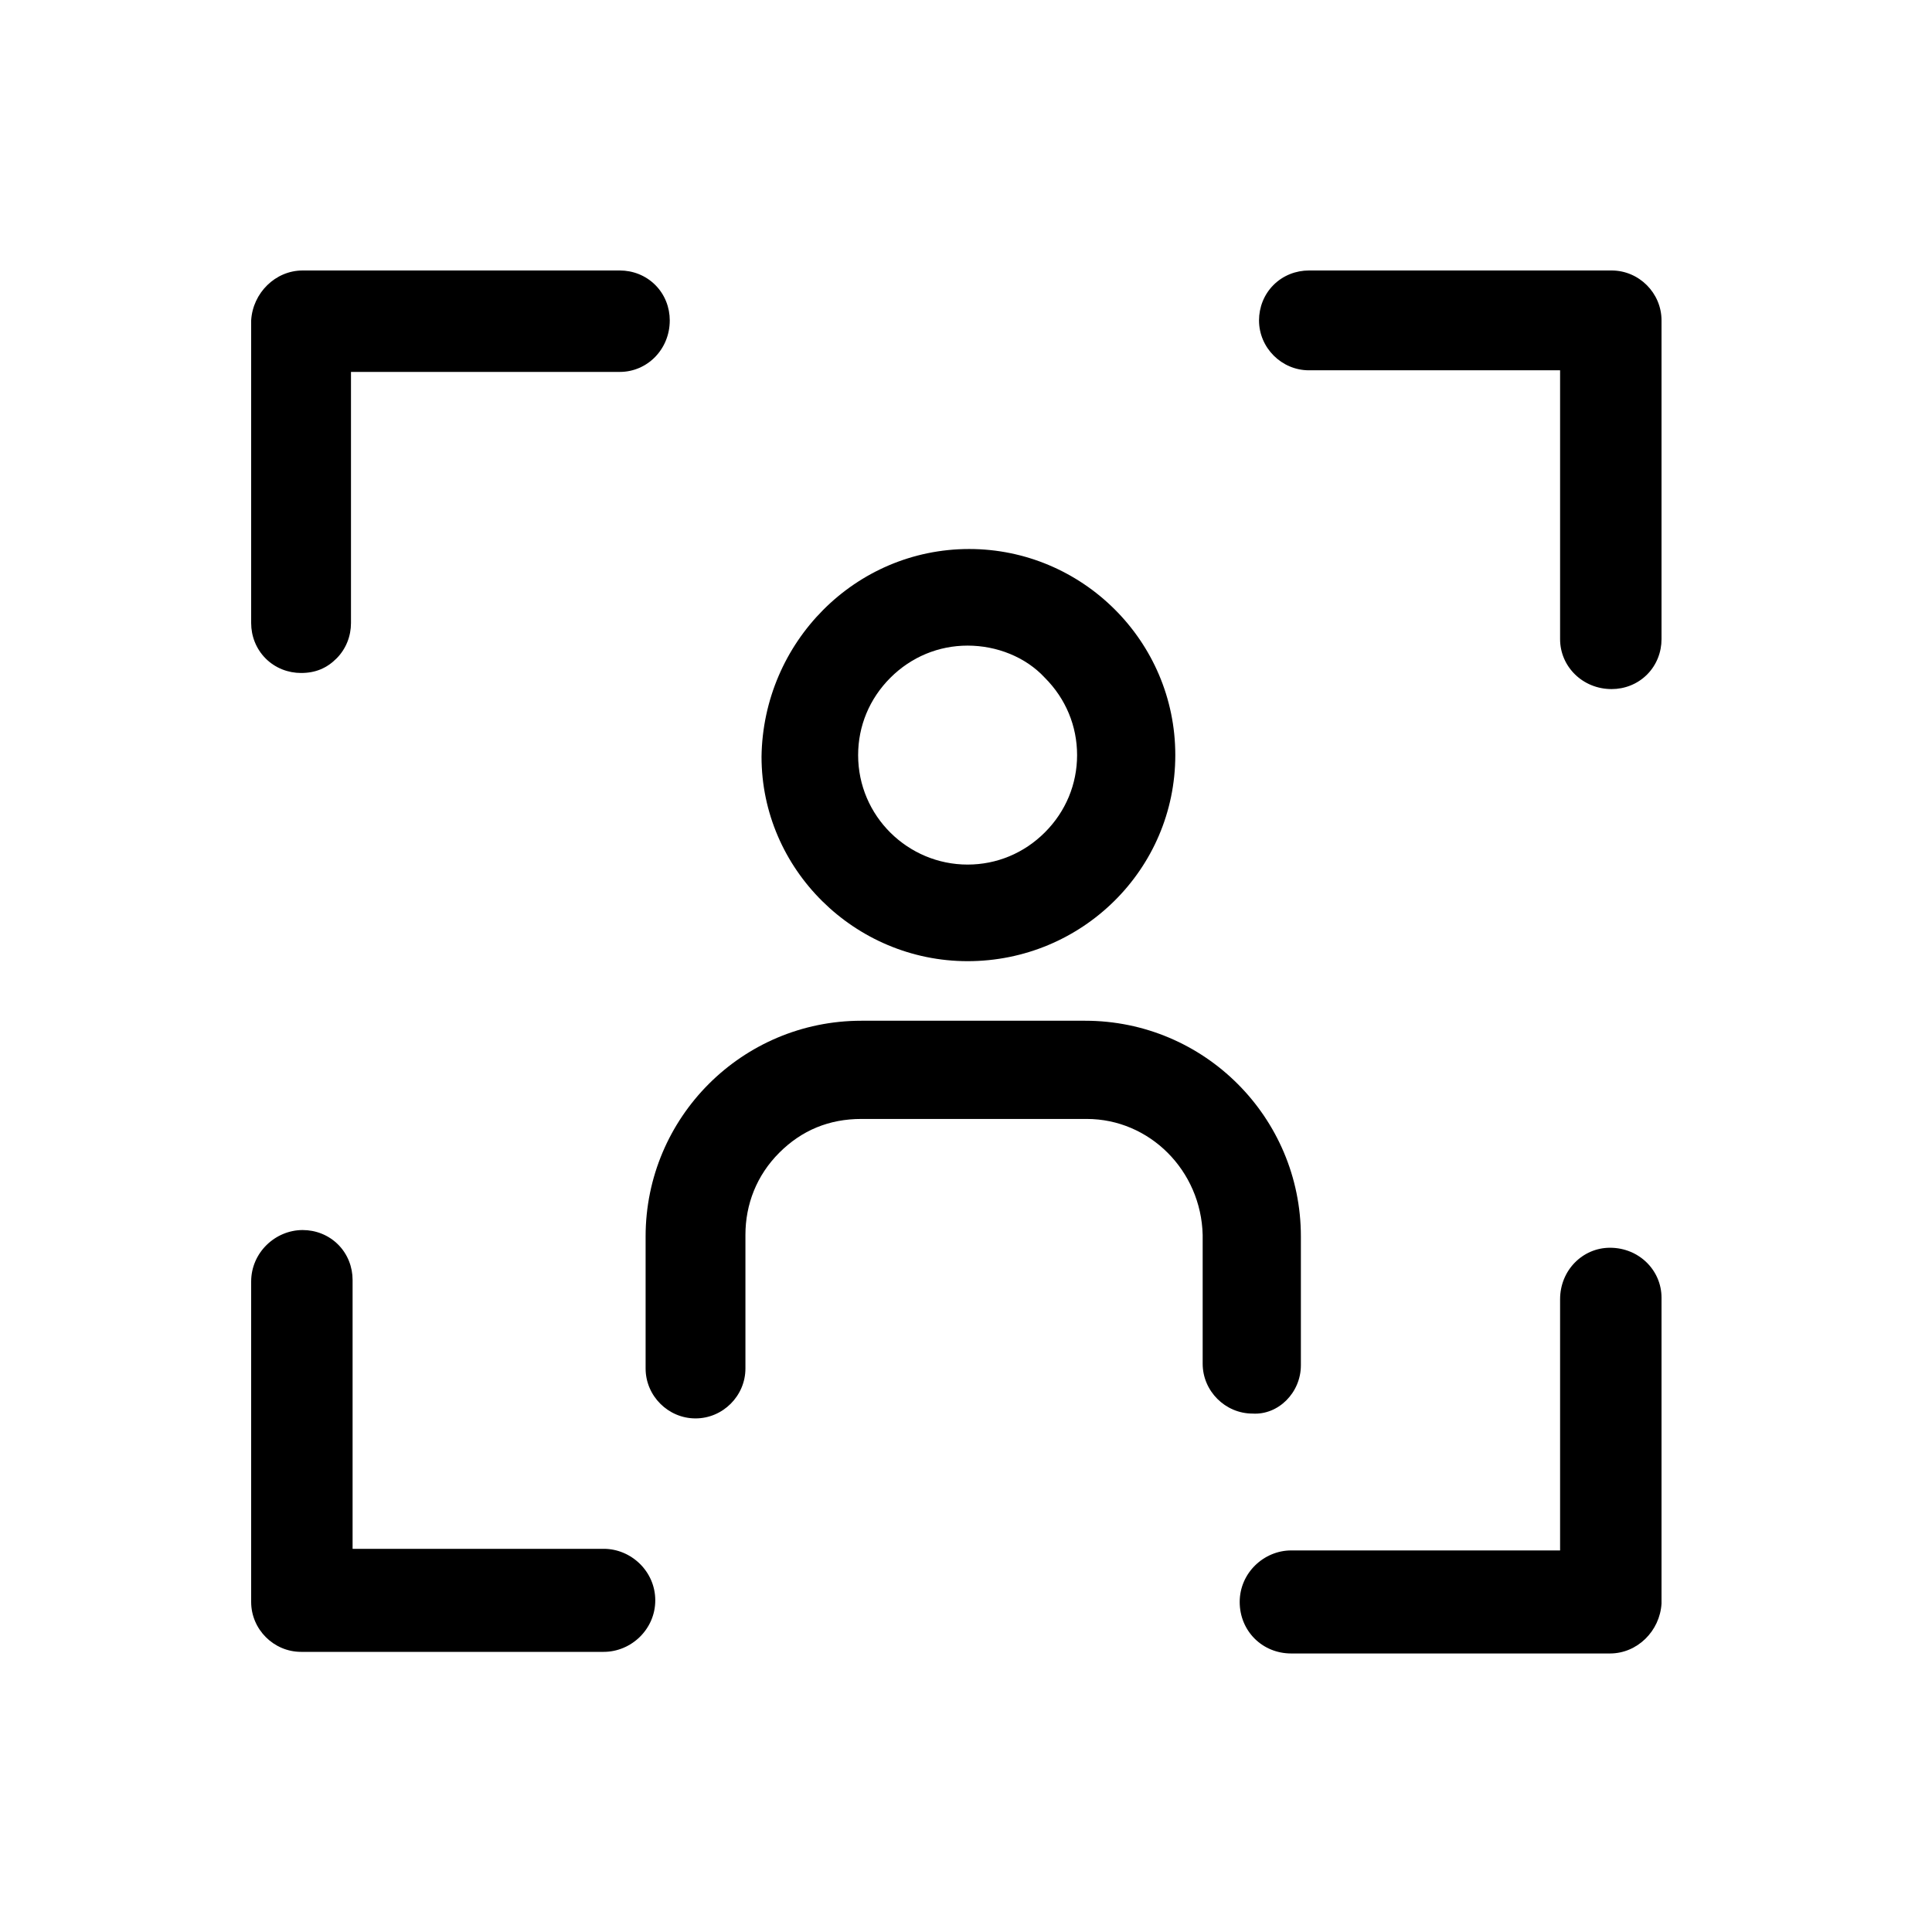 <?xml version="1.0" encoding="UTF-8"?> <!-- Generator: Adobe Illustrator 25.0.0, SVG Export Plug-In . SVG Version: 6.00 Build 0) --> <svg xmlns="http://www.w3.org/2000/svg" xmlns:xlink="http://www.w3.org/1999/xlink" version="1.1" x="0px" y="0px" viewBox="0 0 120 120" style="enable-background:new 0 0 120 120;" xml:space="preserve"> <g id="Calque_2"> </g> <g id="Calque_1"> <g> <path d="M80.8,84.8v-8c0-7.4-6-13.4-13.4-13.4H53.5c-7.4,0-13.4,6-13.4,13.4V85c0,1.7,1.4,3.1,3.1,3.1c1.7,0,3.1-1.4,3.1-3.1v-8.3 c0-1.9,0.7-3.7,2.1-5.1s3.1-2.1,5.1-2.1h13.9c0,0,0,0,0.1,0c3.9,0,7.1,3.2,7.2,7.2v8c0,1.7,1.4,3.1,3.1,3.1 C79.4,87.9,80.8,86.5,80.8,84.8z"></path> <path d="M60.1,59.7C67.2,59.7,73,54,73,46.9c0-7.1-5.8-12.8-12.8-12.8h0c-7.1,0-12.8,5.8-12.9,12.9C47.3,54,53.1,59.7,60.1,59.7z M60.1,40.1L60.1,40.1c1.8,0,3.6,0.7,4.8,2c1.3,1.3,2,3,2,4.8c0,1.8-0.7,3.5-2,4.8c-1.3,1.3-3,2-4.8,2c0,0,0,0,0,0 c-3.7,0-6.8-3-6.8-6.8c0-1.8,0.7-3.5,2-4.8C56.6,40.8,58.3,40.1,60.1,40.1z"></path> <path d="M100.1,16.8H81.3c0,0,0,0,0,0c-0.8,0-1.6,0.3-2.2,0.9c-0.6,0.6-0.9,1.4-0.9,2.2c0,1.7,1.4,3.1,3.1,3.1h15.6v16.7 c0,1.7,1.4,3.1,3.2,3.1c0,0,0,0,0,0h0c0.8,0,1.6-0.3,2.2-0.9c0.6-0.6,0.9-1.4,0.9-2.2V19.9C103.2,18.2,101.8,16.8,100.1,16.8z"></path> <path d="M18.7,41.8C18.7,41.8,18.8,41.8,18.7,41.8L18.7,41.8c0.9,0,1.6-0.3,2.2-0.9c0.6-0.6,0.9-1.4,0.9-2.2V23.1h16.7 c1.7,0,3.1-1.4,3.1-3.2c0-0.8-0.3-1.6-0.9-2.2c-0.6-0.6-1.4-0.9-2.2-0.9c0,0,0,0,0,0H18.8c0,0,0,0,0,0c-1.7,0-3.1,1.4-3.2,3.1 v18.8c0,0.8,0.3,1.6,0.9,2.2C17.1,41.5,17.9,41.8,18.7,41.8z"></path> <path d="M37.5,96.2H21.9V79.5c0-0.8-0.3-1.6-0.9-2.2c-0.6-0.6-1.4-0.9-2.2-0.9c0,0,0,0,0,0c-1.7,0-3.2,1.4-3.2,3.2v19.9 c0,1.7,1.4,3.1,3.1,3.1c0,0,0,0,0,0h18.8c1.7,0,3.2-1.4,3.2-3.2S39.2,96.2,37.5,96.2z"></path> <path d="M100,77.5c-1.7,0-3.1,1.4-3.1,3.2v15.6H80.2c-1.7,0-3.2,1.4-3.2,3.2s1.4,3.2,3.2,3.2h19.8c1.7,0,3.1-1.4,3.2-3.1V80.6 C103.2,78.9,101.8,77.5,100,77.5z"></path> </g> </g> </svg> 
